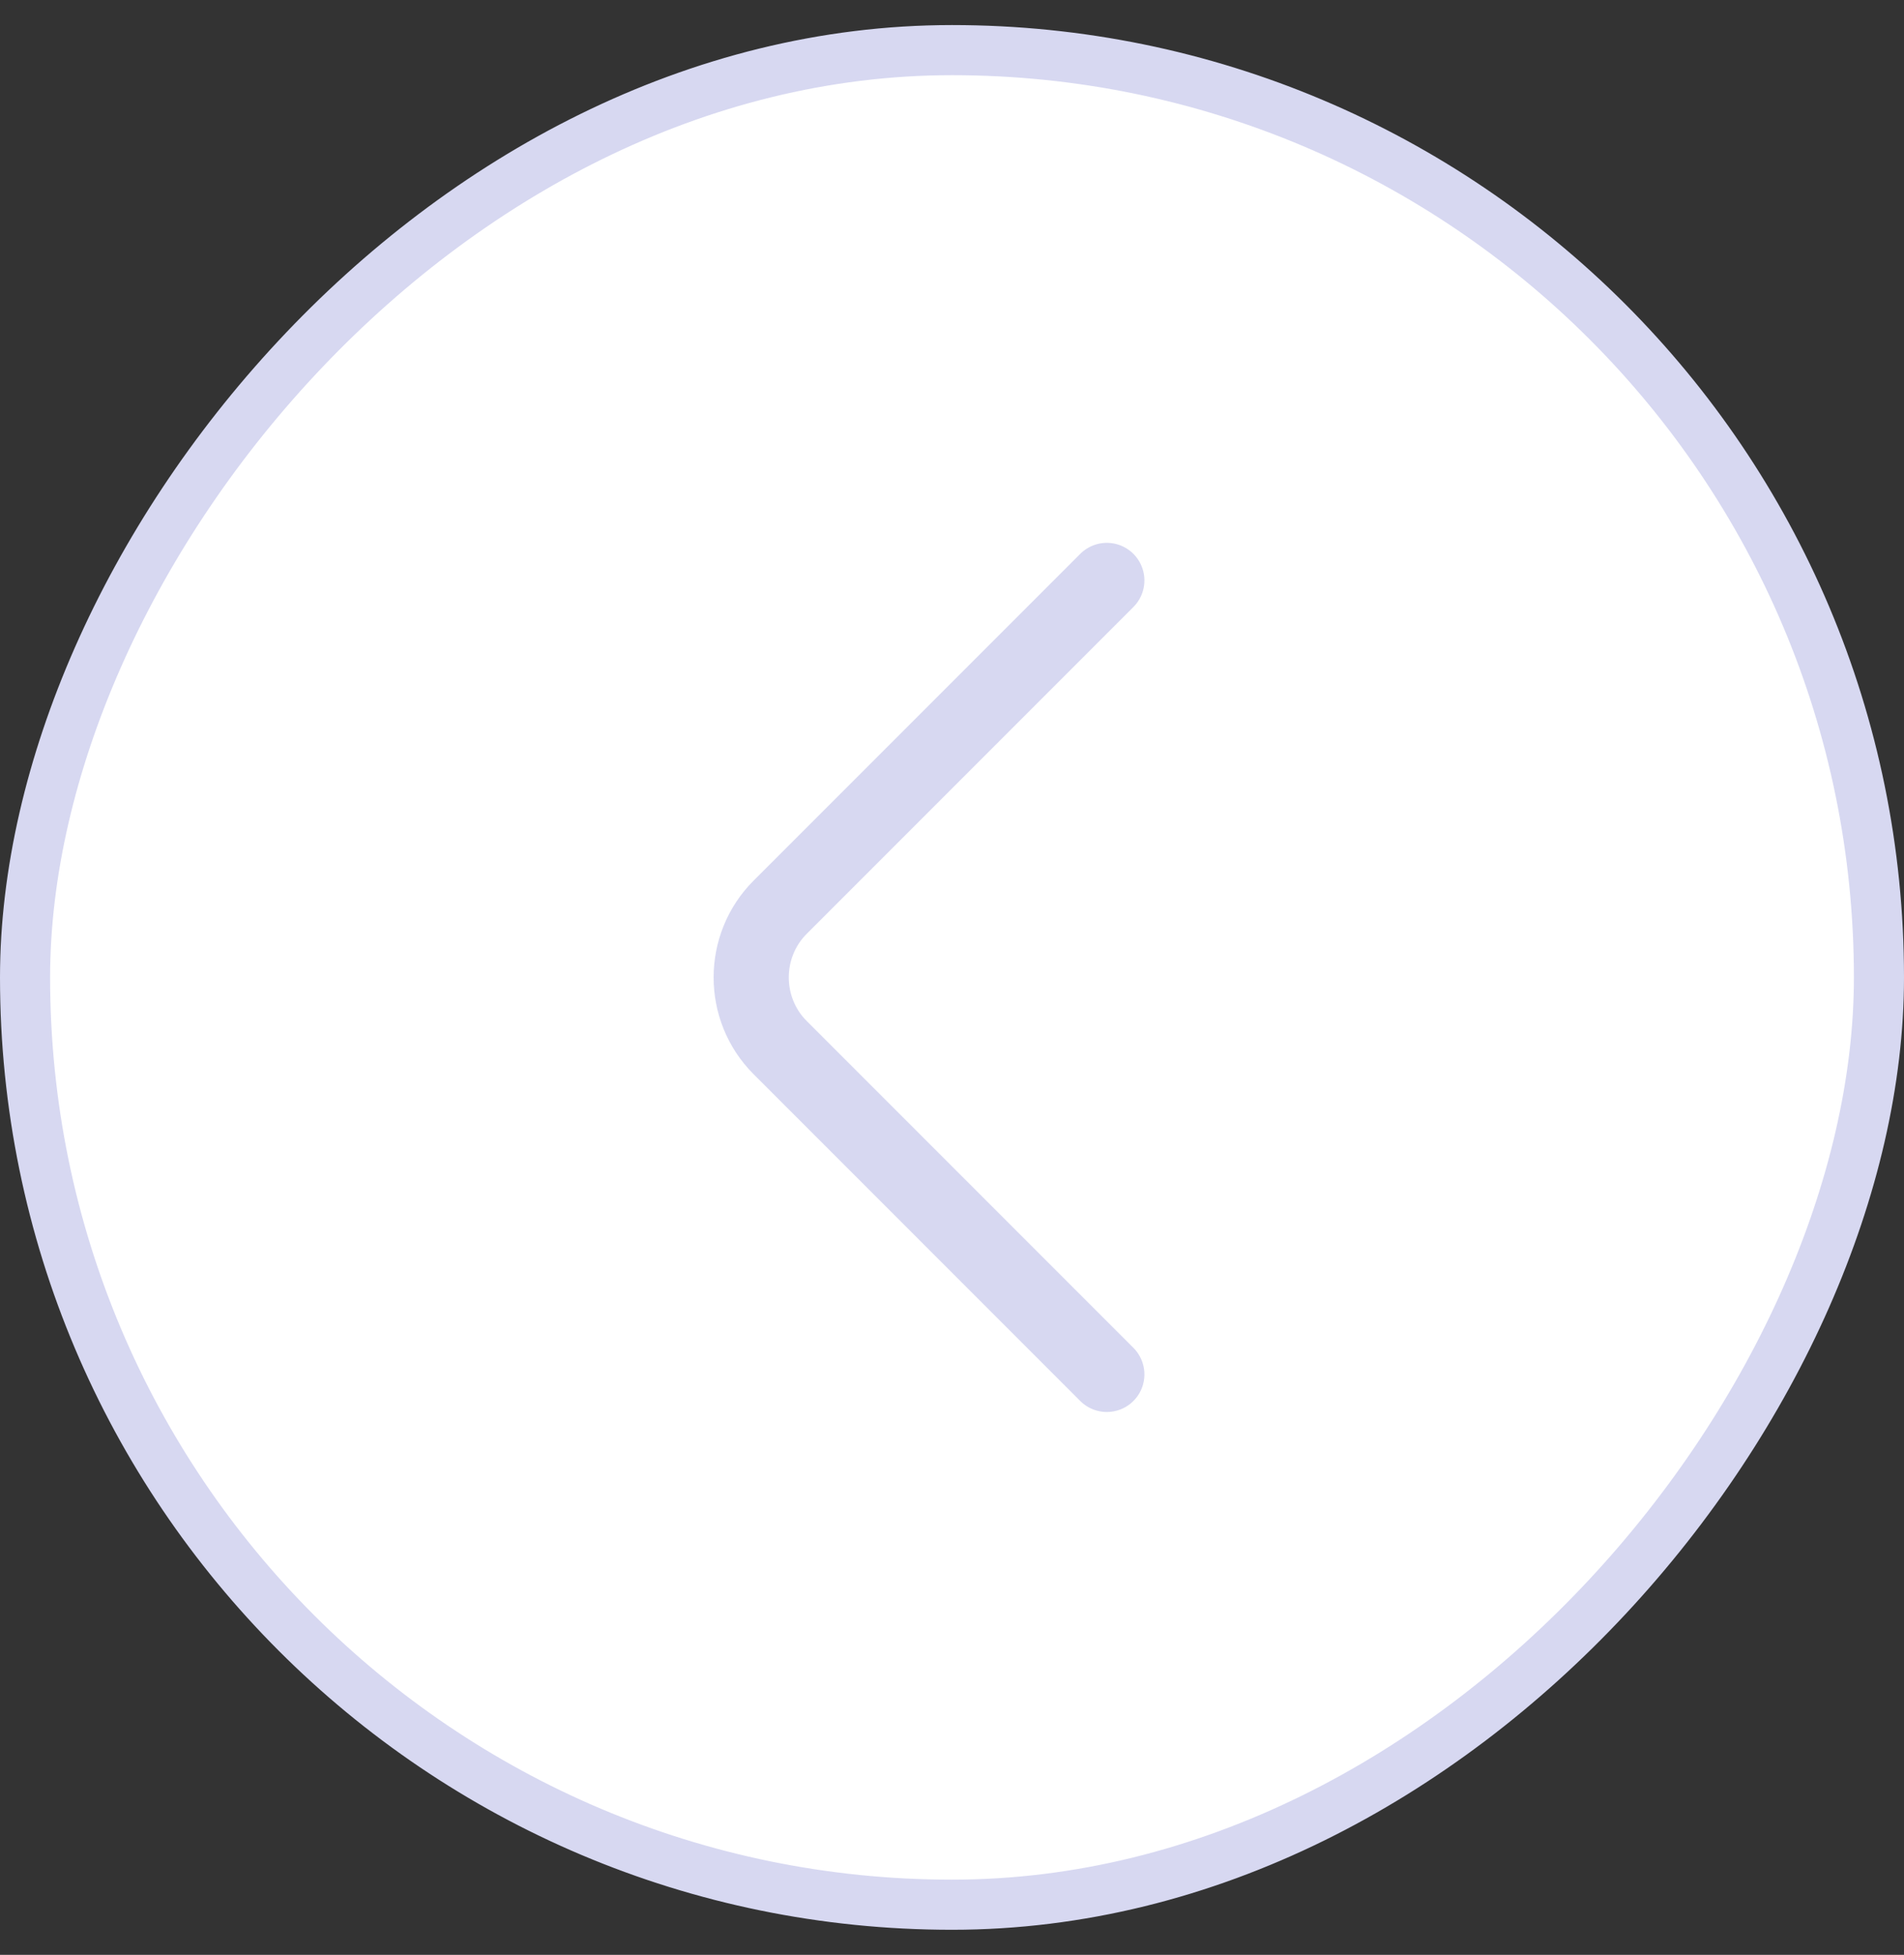<svg width="38" height="39" viewBox="0 0 38 39" fill="none" xmlns="http://www.w3.org/2000/svg">
<rect x="0" y="0" width="38" height="39" fill="#333333" stroke="none"/>
<rect x="-0.5" y="0.5" width="37" height="37" rx="18.5" transform="matrix(-1 0 0 1 37 0.5)" fill="white"/>
<rect x="-0.5" y="0.5" width="37" height="37" rx="18.5" transform="matrix(-1 0 0 1 37 0.5)" stroke="#D7D8F1"/>
<path d="M22.09 27.42L15.57 20.9C14.8 20.13 14.8 18.87 15.57 18.1L22.09 11.58" stroke="#D7D8F1" stroke-width="1.5" stroke-miterlimit="10" stroke-linecap="round" stroke-linejoin="round"/>
</svg>
